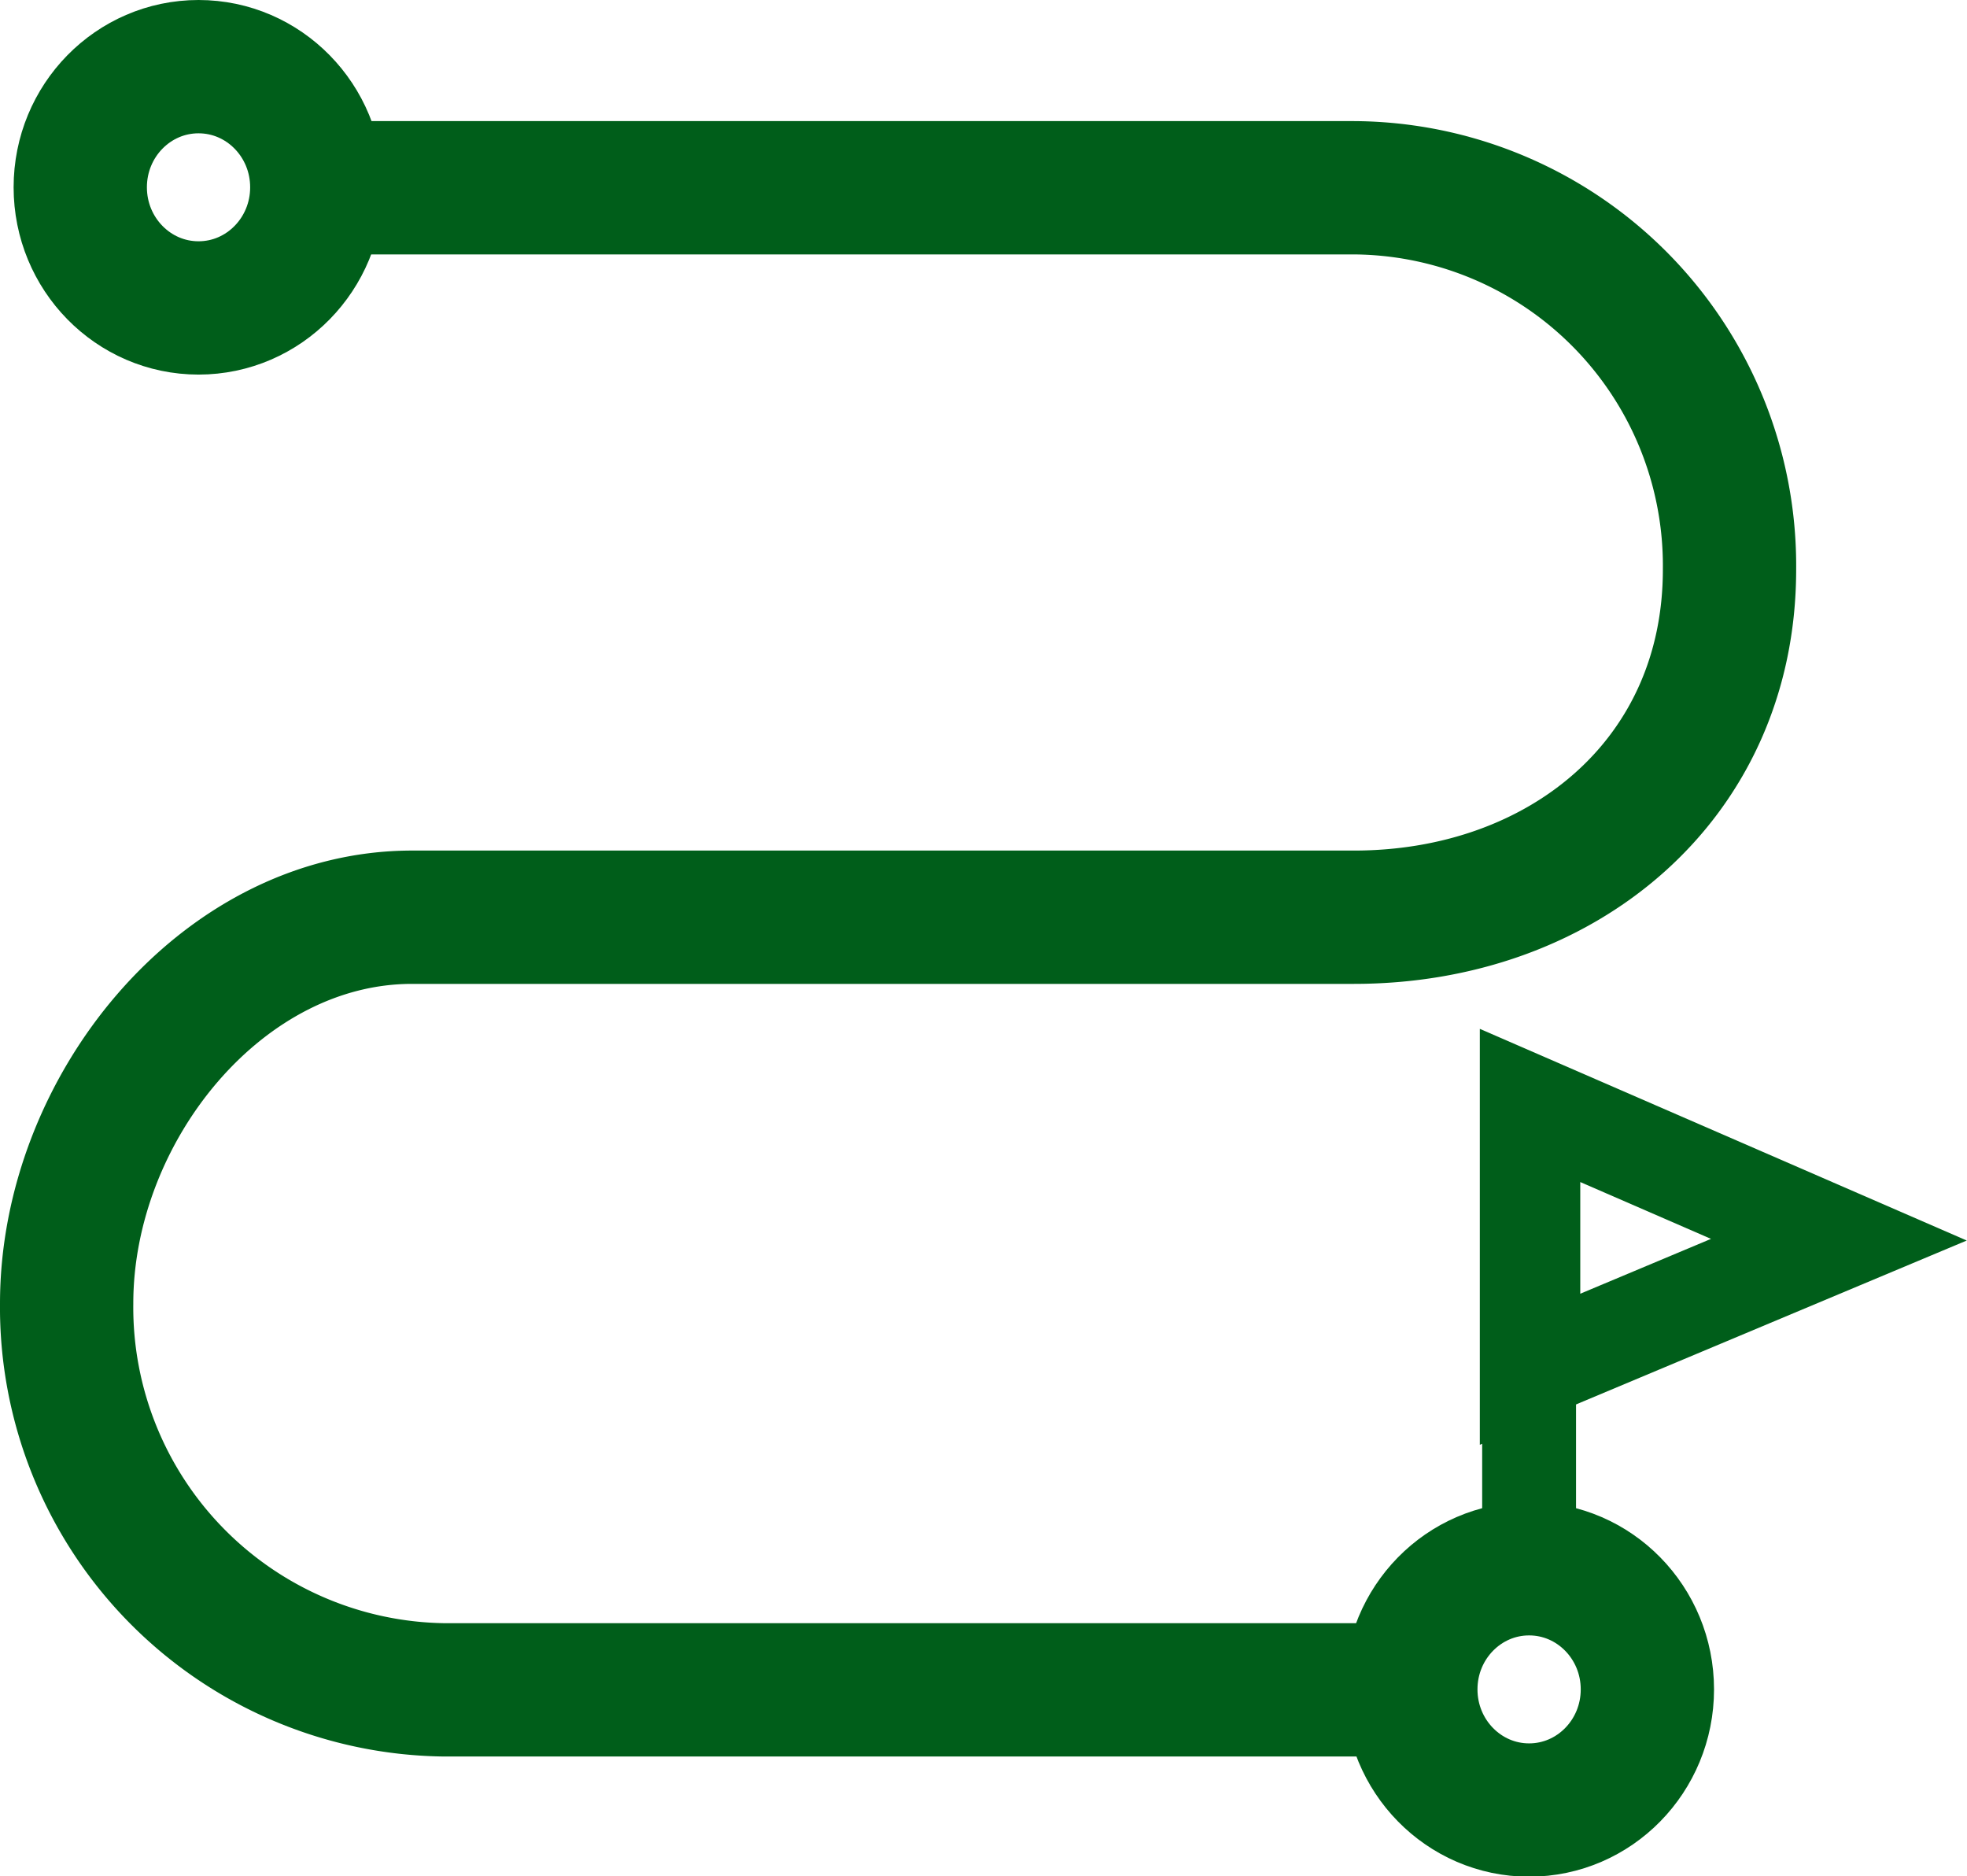 <svg xmlns="http://www.w3.org/2000/svg" viewBox="0 0 41.91 39.97"><defs><style>.cls-1,.cls-2,.cls-3{fill:none;stroke:#005e1a;stroke-miterlimit:10;}.cls-1{stroke-width:2.84px;}.cls-2{stroke-width:2px;}.cls-3{stroke-width:2.14px;}</style></defs><g id="Layer_2" data-name="Layer 2"><g id="Text"><path class="cls-1" d="M5.75,4h23.1a8.05,8.05,0,0,1,8,8.13h0c0,4.49-3.57,7.41-8,7.41H8.78c-4.06,0-7.36,4.09-7.36,8.23h0A8.15,8.15,0,0,0,9.48,36H29.24"/><ellipse class="cls-1" cx="4.23" cy="3.99" rx="2.52" ry="2.57"/><ellipse class="cls-1" cx="32.58" cy="35.99" rx="2.52" ry="2.57"/><line class="cls-2" x1="32.58" y1="34.01" x2="32.58" y2="23.59"/><polygon class="cls-3" points="32.6 23.55 39.18 26.41 32.6 29.17 32.6 23.55"/></g></g></svg>